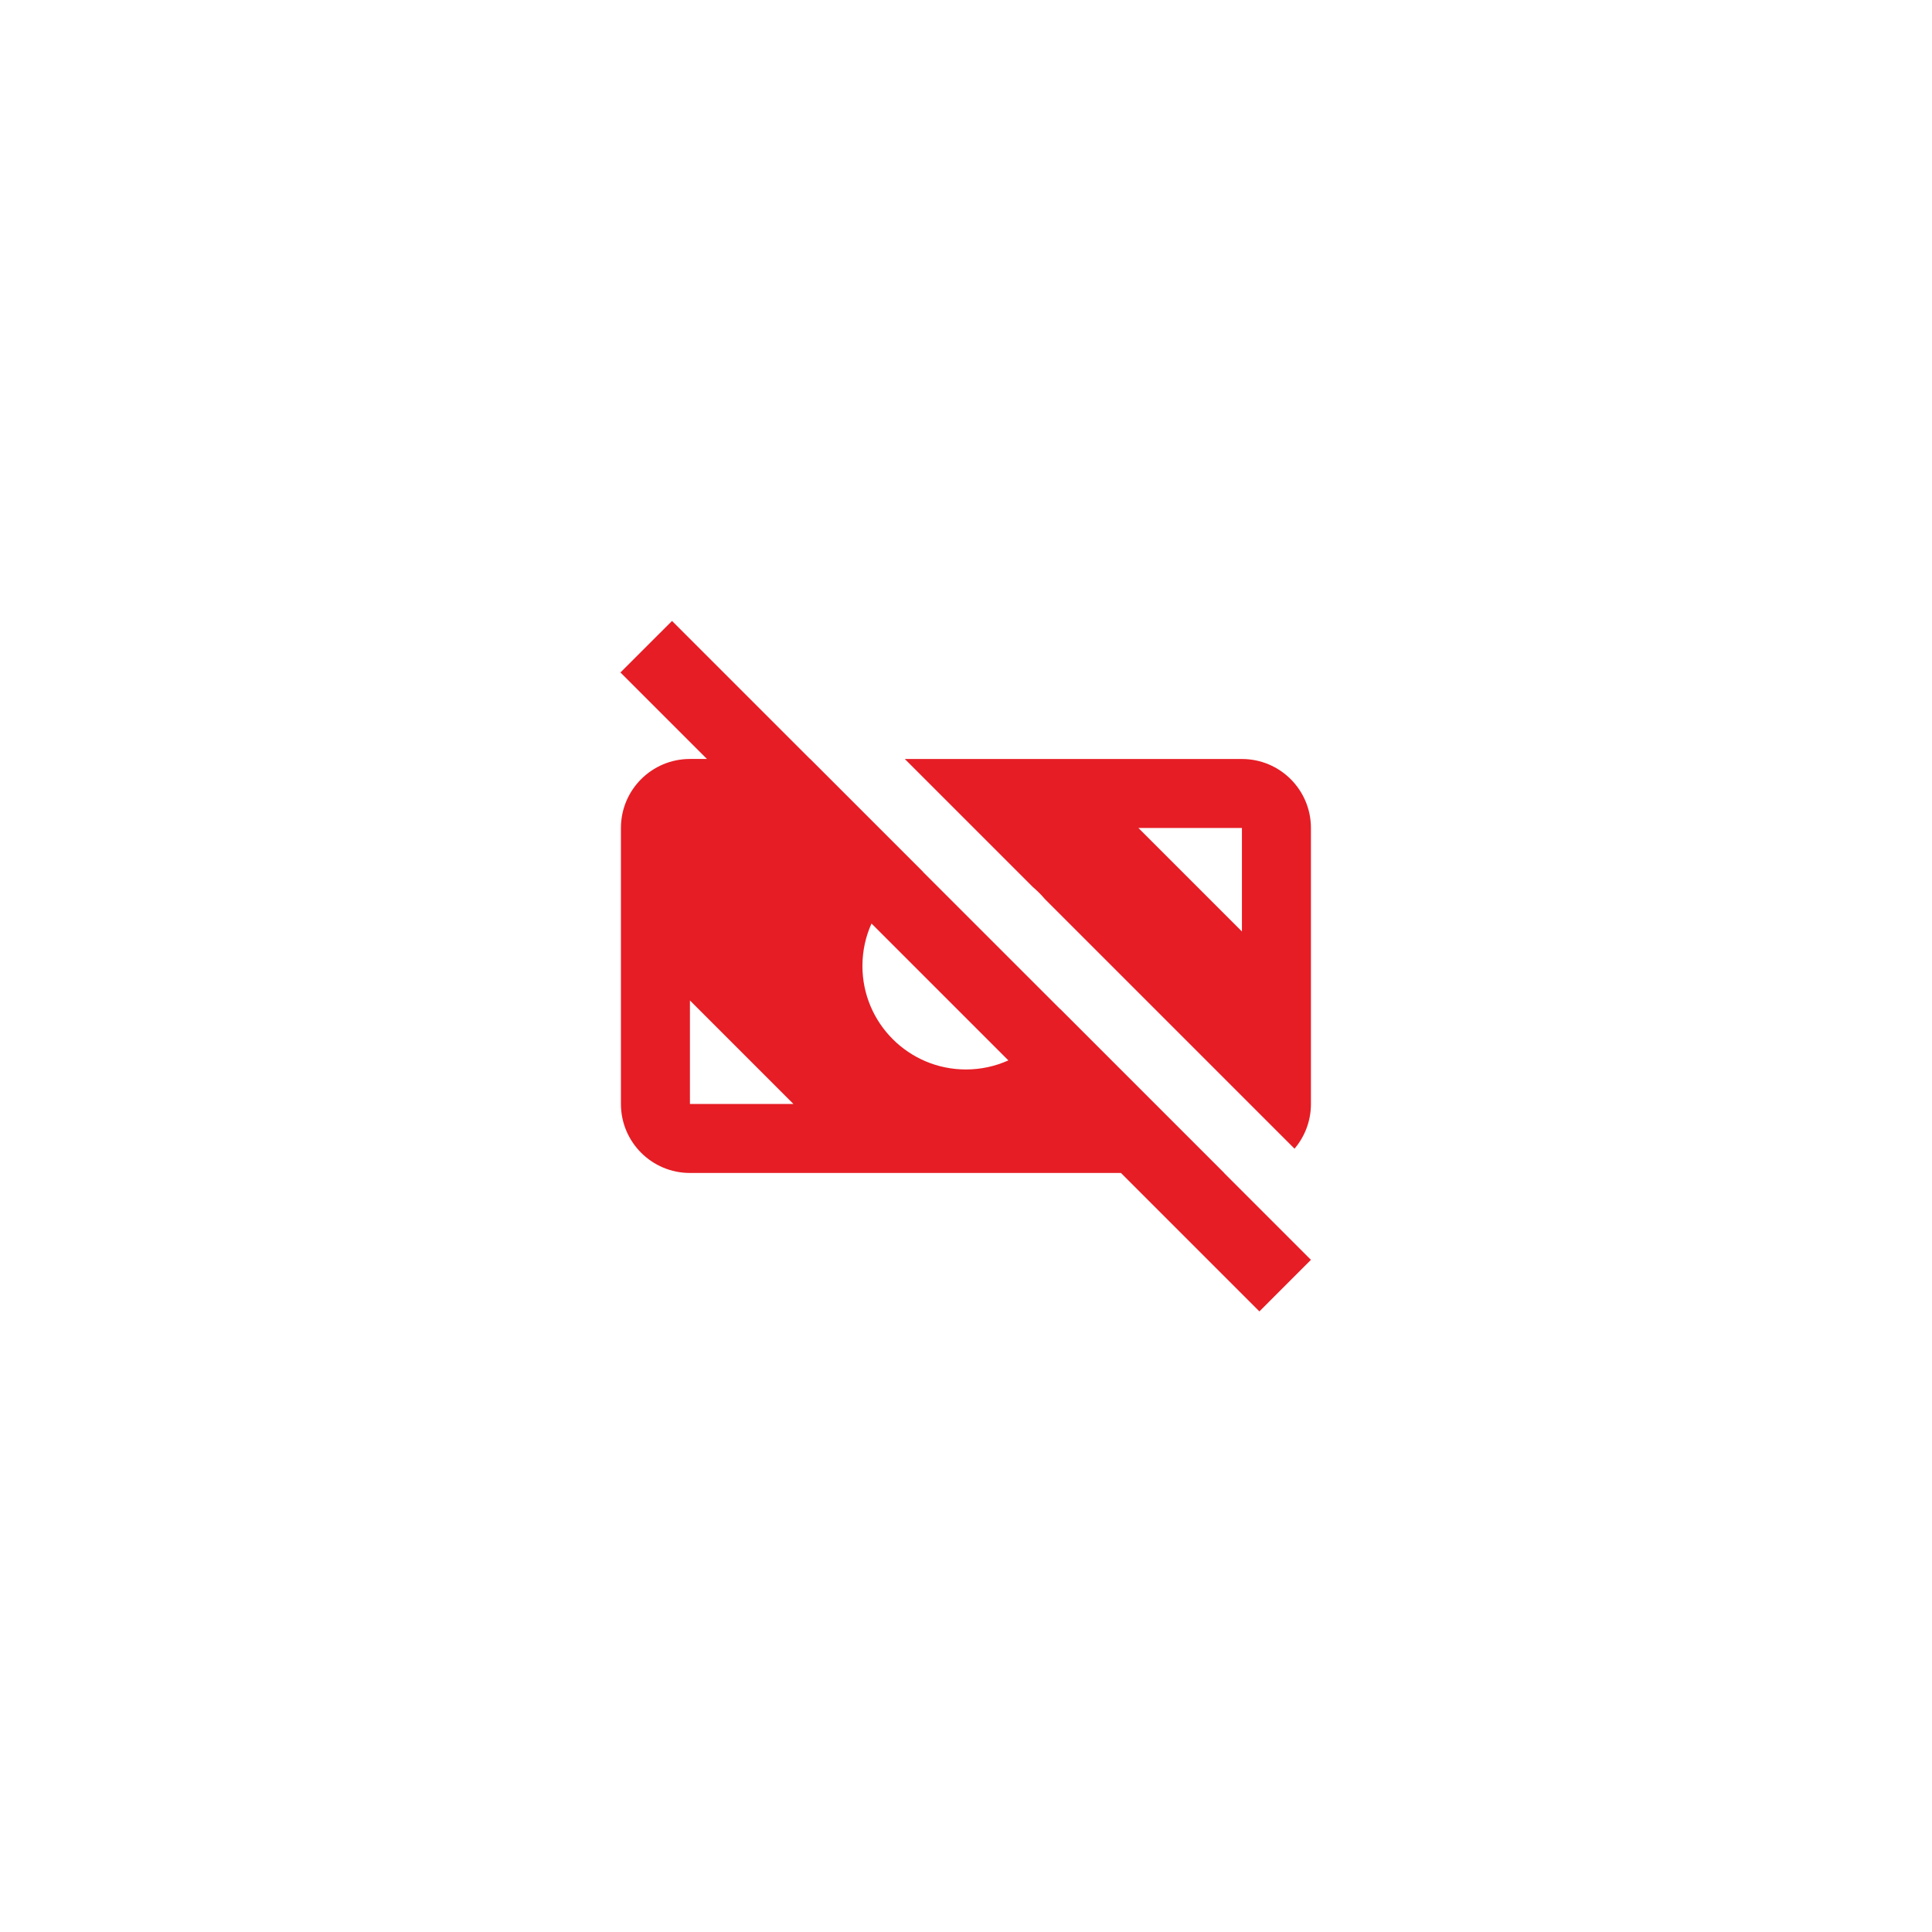 <svg width="56" height="56" viewBox="0 0 56 56" fill="none" xmlns="http://www.w3.org/2000/svg">
  <path fill-rule="evenodd" clip-rule="evenodd" d="M19.479 17.998L17.984 19.492L20.491 21.999H19.998C18.893 21.999 17.998 22.894 17.998 23.999V31.999C17.998 33.103 18.893 33.999 19.998 33.999H32.491L36.504 38.012L37.998 36.517L35.48 33.999H35.484L30.728 29.243L30.727 29.246L26.75 25.27L26.753 25.268L23.484 21.999H23.48L19.479 17.998ZM25.261 26.769C25.092 27.144 24.998 27.56 24.998 27.999C24.998 29.656 26.341 30.999 27.998 30.999C28.436 30.999 28.852 30.905 29.228 30.736L25.261 26.769ZM19.998 31.999H22.998L19.998 28.999L19.998 31.999Z" fill="#E61D25"/>
  <path fill-rule="evenodd" clip-rule="evenodd" d="M29.939 25.712C30.064 25.818 30.18 25.934 30.286 26.059L37.522 33.295C37.819 32.946 37.998 32.494 37.998 32V24C37.998 22.895 37.103 22 35.998 22H26.227L29.939 25.712ZM32.998 24H35.998V27L32.998 24Z" fill="#E61D25"/>
</svg>
